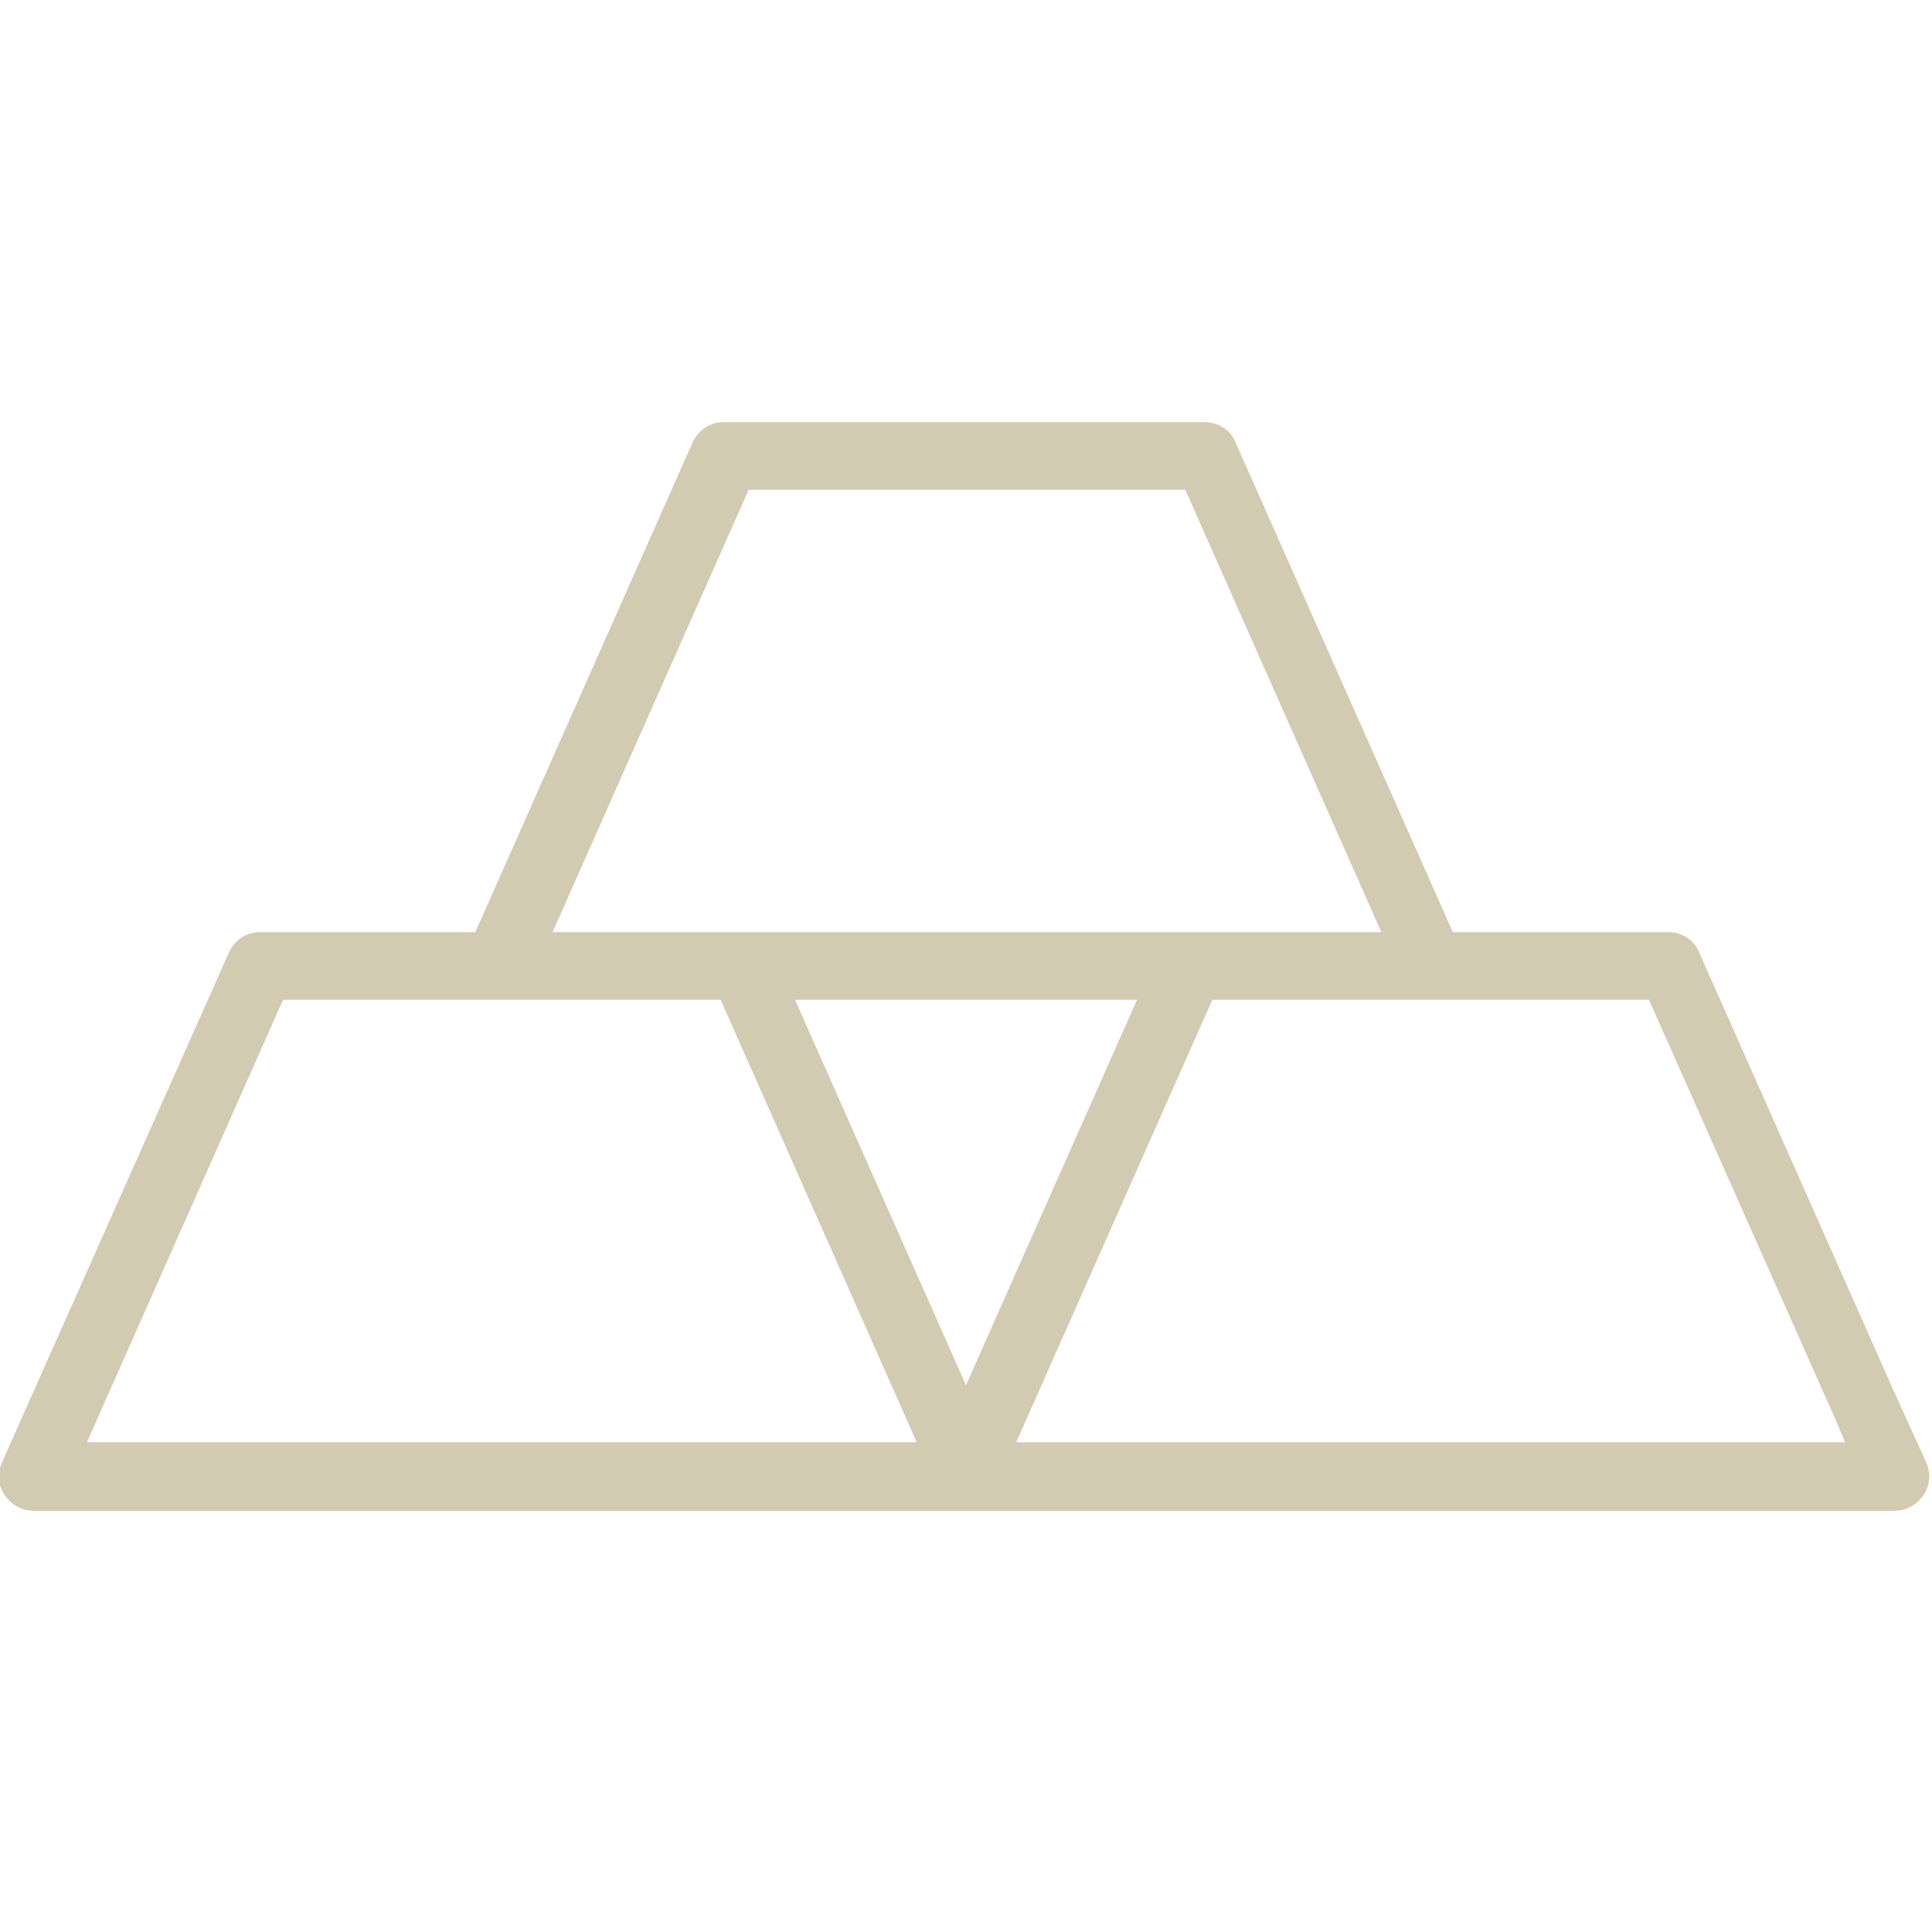 <?xml version="1.0" encoding="UTF-8"?>
<svg id="Ebene_1" xmlns="http://www.w3.org/2000/svg" version="1.1" viewBox="0 0 200 200">
  <!-- Generator: Adobe Illustrator 29.3.1, SVG Export Plug-In . SVG Version: 2.1.0 Build 151)  -->
  <defs>
    <style>
      .st0 {
        fill: #d3cab2;
      }
    </style>
  </defs>
  <path class="st0" d="M196.5,156.4H3.5c-1.2,0-2.3-.6-3-1.6-.7-1-.8-2.3-.3-3.4l23.5-52.8c.6-1.3,1.8-2.1,3.2-2.1h22.3l22.5-50.7c.6-1.3,1.8-2.1,3.2-2.1h49.8c1.4,0,2.7.8,3.2,2.1l22.5,50.7h22.3c1.4,0,2.7.8,3.2,2.1,6.7,15.1,13.4,30.2,20.1,45.3l3.4,7.5c.5,1.1.4,2.4-.3,3.4-.7,1-1.8,1.6-3,1.6h0ZM105.1,149.3h85.9l-1.1-2.6c-6.4-14.4-12.8-28.8-19.2-43.2h-45.2s-20.3,45.8-20.3,45.8ZM9,149.3h85.9l-20.3-45.8H29.3l-20.3,45.8ZM82.3,103.5l17.7,39.9,17.7-39.9s-35.4,0-35.4,0ZM123.2,96.5h19.8l-20.3-45.8h-45.2l-20.3,45.8h66.1Z"/>
</svg>